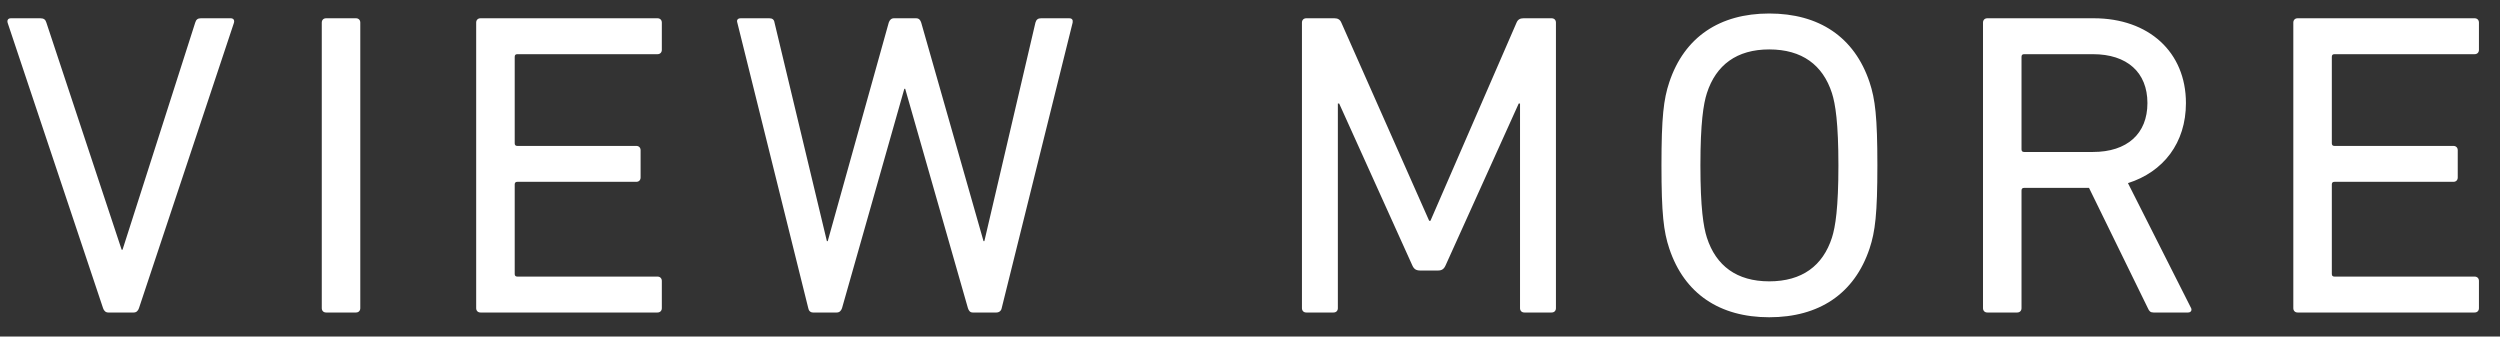 <svg width="104" height="14" viewBox="0 0 104 14" fill="none" xmlns="http://www.w3.org/2000/svg">
<rect x="0" y="0" width="104" height="14" fill="#333333" stroke="none"/>
<path d="M5.565 13H4.503C4.395 13 4.323 12.928 4.287 12.82L0.327 0.976C0.273 0.832 0.345 0.76 0.453 0.76H1.677C1.821 0.76 1.893 0.814 1.929 0.94L5.061 10.39H5.097L8.121 0.94C8.157 0.814 8.229 0.76 8.355 0.76H9.597C9.705 0.76 9.777 0.832 9.723 0.976L5.781 12.82C5.745 12.928 5.673 13 5.565 13ZM13.386 12.82V0.94C13.386 0.832 13.458 0.76 13.566 0.76H14.808C14.916 0.76 14.988 0.832 14.988 0.94V12.82C14.988 12.928 14.916 13 14.808 13H13.566C13.458 13 13.386 12.928 13.386 12.82ZM19.809 12.82V0.94C19.809 0.832 19.881 0.76 19.989 0.76H27.352C27.459 0.76 27.532 0.832 27.532 0.94V2.074C27.532 2.182 27.459 2.254 27.352 2.254H21.52C21.448 2.254 21.412 2.29 21.412 2.362V5.962C21.412 6.034 21.448 6.07 21.52 6.07H26.47C26.578 6.07 26.649 6.142 26.649 6.25V7.384C26.649 7.492 26.578 7.564 26.47 7.564H21.52C21.448 7.564 21.412 7.6 21.412 7.672V11.398C21.412 11.47 21.448 11.506 21.52 11.506H27.352C27.459 11.506 27.532 11.578 27.532 11.686V12.82C27.532 12.928 27.459 13 27.352 13H19.989C19.881 13 19.809 12.928 19.809 12.82ZM41.454 13H40.464C40.356 13 40.302 12.928 40.266 12.82L37.656 3.694H37.62L35.028 12.82C34.992 12.928 34.92 13 34.812 13H33.822C33.714 13 33.642 12.928 33.624 12.82L30.672 0.94C30.636 0.832 30.69 0.76 30.816 0.76H32.004C32.13 0.76 32.202 0.814 32.22 0.94L34.398 10.03H34.434L36.972 0.94C37.008 0.832 37.08 0.76 37.188 0.76H38.106C38.232 0.76 38.286 0.832 38.322 0.94L40.914 10.03H40.95L43.074 0.94C43.11 0.814 43.182 0.76 43.308 0.76H44.478C44.604 0.76 44.64 0.832 44.622 0.94L41.67 12.82C41.652 12.928 41.562 13 41.454 13ZM54.161 12.82V0.94C54.161 0.832 54.233 0.76 54.341 0.76H55.511C55.655 0.76 55.745 0.814 55.799 0.94L59.453 9.184H59.507L63.089 0.94C63.143 0.814 63.233 0.76 63.377 0.76H64.547C64.655 0.76 64.727 0.832 64.727 0.94V12.82C64.727 12.928 64.655 13 64.547 13H63.413C63.305 13 63.233 12.928 63.233 12.82V4.306H63.179L60.137 11.038C60.065 11.2 59.975 11.254 59.813 11.254H59.093C58.913 11.254 58.823 11.2 58.751 11.038L55.709 4.306H55.655V12.82C55.655 12.928 55.583 13 55.475 13H54.341C54.233 13 54.161 12.928 54.161 12.82ZM73.599 13.198C71.546 13.198 70.07 12.226 69.441 10.336C69.207 9.634 69.117 8.896 69.117 6.88C69.117 4.864 69.207 4.126 69.441 3.424C70.07 1.534 71.546 0.562 73.599 0.562C75.668 0.562 77.144 1.534 77.775 3.424C78.008 4.126 78.099 4.864 78.099 6.88C78.099 8.896 78.008 9.634 77.775 10.336C77.144 12.226 75.668 13.198 73.599 13.198ZM73.599 11.704C74.966 11.704 75.831 11.056 76.209 9.886C76.353 9.436 76.478 8.644 76.478 6.88C76.478 5.116 76.353 4.324 76.209 3.874C75.831 2.704 74.966 2.056 73.599 2.056C72.249 2.056 71.385 2.704 71.007 3.874C70.862 4.324 70.737 5.116 70.737 6.88C70.737 8.644 70.862 9.436 71.007 9.886C71.385 11.056 72.249 11.704 73.599 11.704ZM91.025 13H89.585C89.459 13 89.405 12.946 89.351 12.82L86.903 7.816H84.203C84.131 7.816 84.095 7.852 84.095 7.924V12.82C84.095 12.928 84.023 13 83.915 13H82.673C82.565 13 82.493 12.928 82.493 12.82V0.94C82.493 0.832 82.565 0.76 82.673 0.76H87.101C89.387 0.76 90.935 2.164 90.935 4.288C90.935 5.944 89.999 7.15 88.523 7.618L91.133 12.784C91.205 12.892 91.151 13 91.025 13ZM87.065 6.322C88.487 6.322 89.333 5.566 89.333 4.288C89.333 3.01 88.487 2.254 87.065 2.254H84.203C84.131 2.254 84.095 2.29 84.095 2.362V6.214C84.095 6.286 84.131 6.322 84.203 6.322H87.065ZM95.402 12.82V0.94C95.402 0.832 95.474 0.76 95.582 0.76H102.944C103.052 0.76 103.124 0.832 103.124 0.94V2.074C103.124 2.182 103.052 2.254 102.944 2.254H97.112C97.04 2.254 97.004 2.29 97.004 2.362V5.962C97.004 6.034 97.04 6.07 97.112 6.07H102.062C102.17 6.07 102.242 6.142 102.242 6.25V7.384C102.242 7.492 102.17 7.564 102.062 7.564H97.112C97.04 7.564 97.004 7.6 97.004 7.672V11.398C97.004 11.47 97.04 11.506 97.112 11.506H102.944C103.052 11.506 103.124 11.578 103.124 11.686V12.82C103.124 12.928 103.052 13 102.944 13H95.582C95.474 13 95.402 12.928 95.402 12.82Z" fill="white"/>
</svg>
